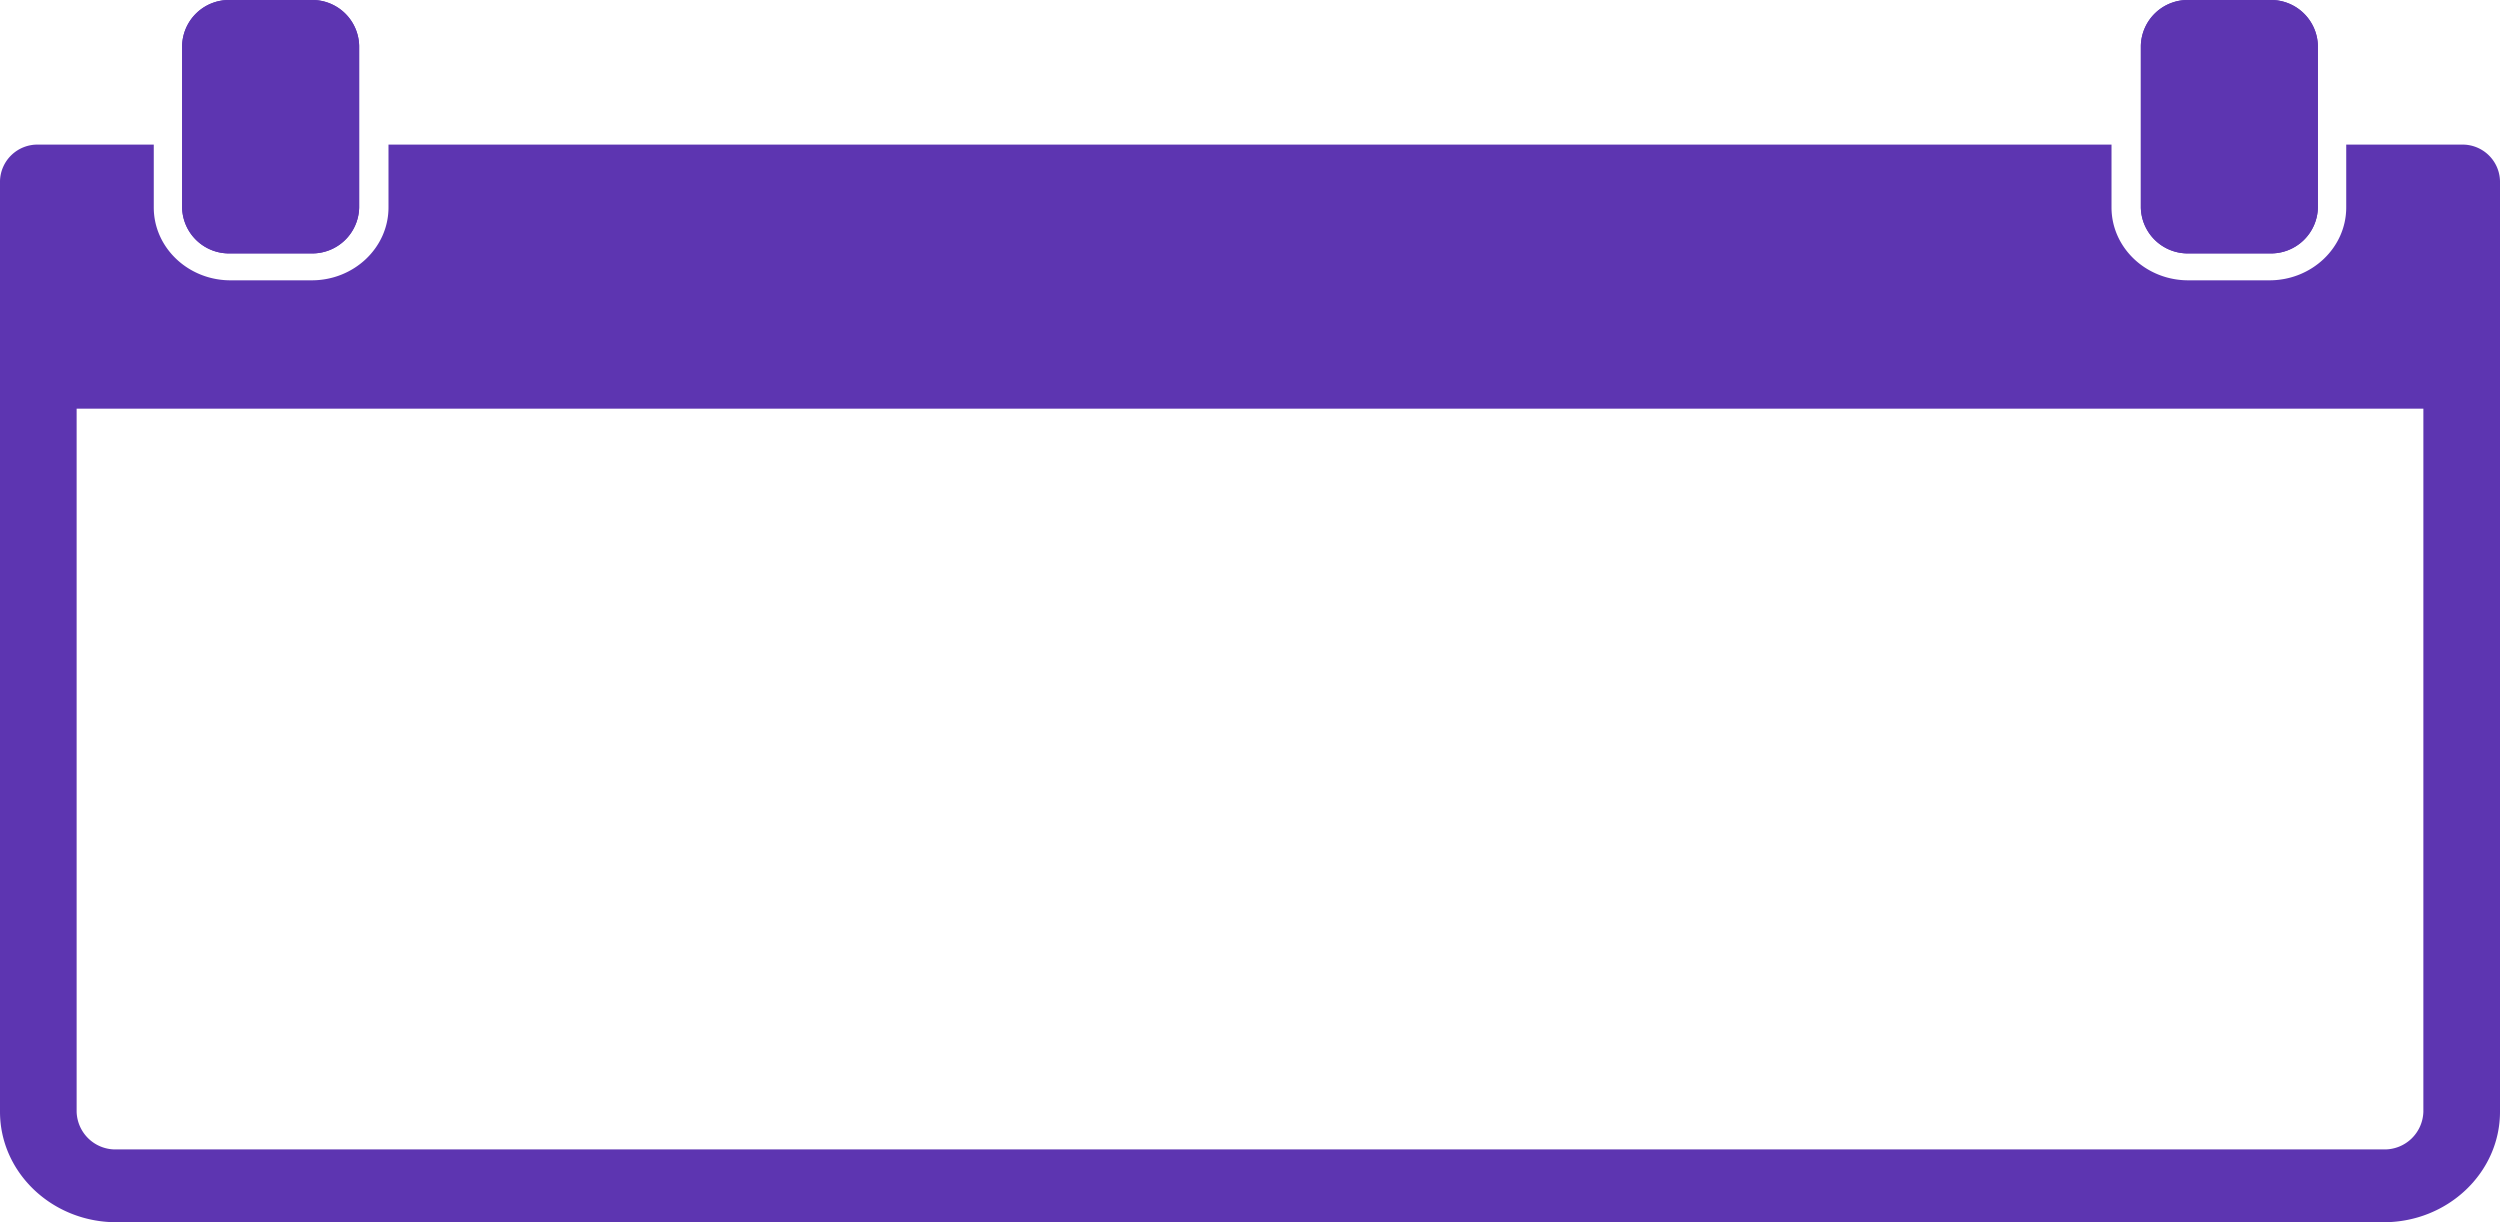 <svg xmlns="http://www.w3.org/2000/svg" width="540" height="264">
  <g fill="#5d35b1">
    <path d="M531.723 31.236h-24.938v13.576c0 8.677-7.435 15.737-16.572 15.737h-17.554c-9.138 0-16.572-7.06-16.572-15.737V31.236H83.914v13.576c0 8.677-7.435 15.737-16.572 15.737H49.786c-9.138 0-16.572-7.06-16.572-15.737V31.236H8.276A8.079 8.079 0 0 0 0 39.104v201.028c0 13.159 11.269 23.869 25.126 23.869h489.748c13.856 0 25.126-10.71 25.126-23.869V39.104a8.079 8.079 0 0 0-8.277-7.868m-8.276 208.9a8.375 8.375 0 0 1-8.573 8.141H25.126a8.375 8.375 0 0 1-8.573-8.141V88.275H523.45Z" data-name="パス 2034"/>
    <path d="M49.695 0h17.522a10.131 10.131 0 0 1 10.361 9.885v34.966a10.131 10.131 0 0 1-10.361 9.884H49.695a10.131 10.131 0 0 1-10.361-9.884V9.885A10.131 10.131 0 0 1 49.695 0" data-name="パス 2035"/>
    <path d="M39.335 44.851a10.132 10.132 0 0 0 10.361 9.885h17.522a10.132 10.132 0 0 0 10.361-9.885V9.885A10.132 10.132 0 0 0 67.218 0H49.696a10.132 10.132 0 0 0-10.361 9.885Z" data-name="パス 2036"/>
    <path d="M472.782 0h17.522a10.131 10.131 0 0 1 10.361 9.885v34.966a10.131 10.131 0 0 1-10.361 9.884h-17.522a10.131 10.131 0 0 1-10.361-9.884V9.885A10.131 10.131 0 0 1 472.782 0" data-name="パス 2037"/>
    <path d="M462.421 44.851a10.132 10.132 0 0 0 10.361 9.885h17.522a10.132 10.132 0 0 0 10.361-9.885V9.885A10.132 10.132 0 0 0 490.304 0h-17.522a10.132 10.132 0 0 0-10.361 9.885Z" data-name="パス 2038"/>
  </g>
</svg>
